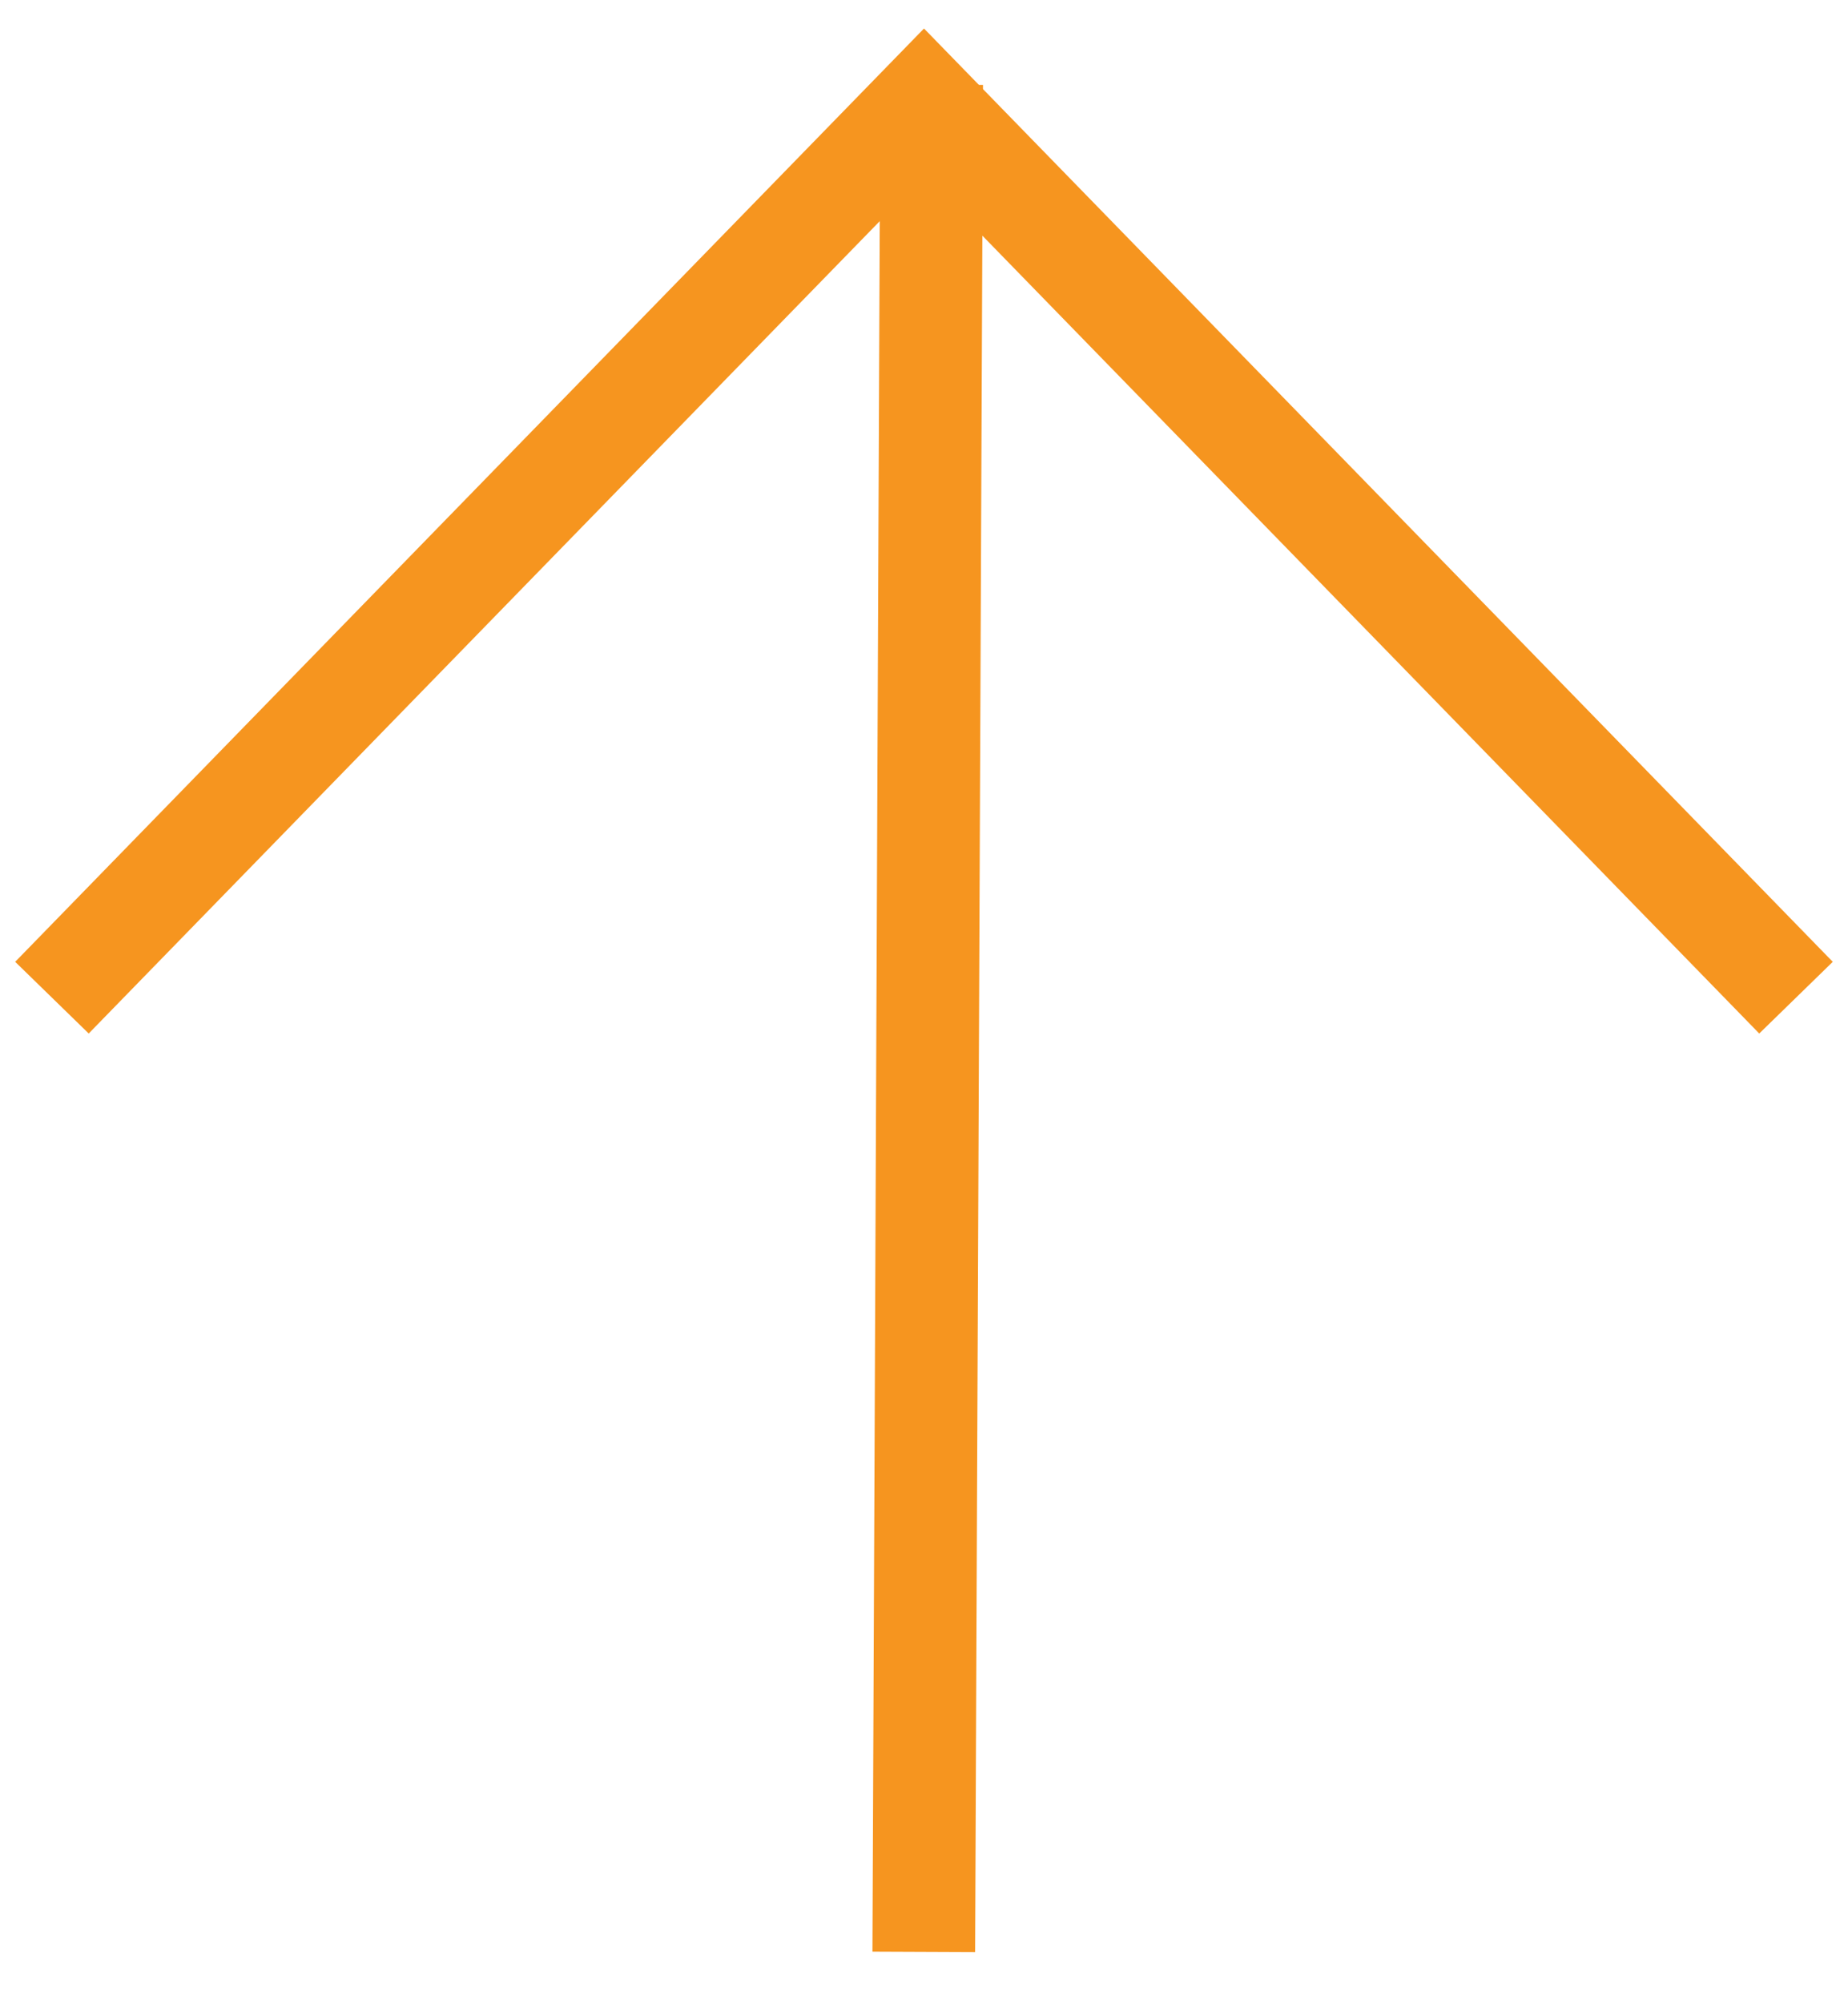 <svg width="36" height="39" xmlns="http://www.w3.org/2000/svg"><g stroke="#F6951F" stroke-width="2" fill="none" fill-rule="evenodd"><path d="M34.987 19.423 18 1.988 1.012 19.423"/><path stroke-linecap="square" d="M18.145 2.649 18 36.999"/></g></svg>